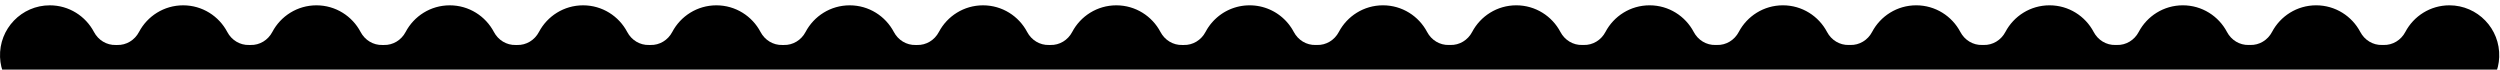 <?xml version="1.0" encoding="UTF-8"?>
<svg id="Layer_1" xmlns="http://www.w3.org/2000/svg" version="1.1" viewBox="0 0 2606.69 72.54">
  <!-- Generator: Adobe Illustrator 29.3.0, SVG Export Plug-In . SVG Version: 2.1.0 Build 146)  -->
  <path d="M2554,5.54c-19.98,0-37.31,11.27-46.02,27.79-4.47,8.48-13.2,13.87-22.78,13.56-.23,0-.47-.01-.7-.01s-.47,0-.7.01c-9.58.31-18.31-5.08-22.78-13.56-8.7-16.52-26.04-27.79-46.02-27.79s-37.31,11.27-46.02,27.79c-4.47,8.48-13.2,13.87-22.78,13.56-.23,0-.47-.01-.7-.01s-.47,0-.7.01c-9.58.31-18.31-5.08-22.78-13.56-8.7-16.52-26.04-27.79-46.02-27.79s-37.31,11.27-46.02,27.79c-4.47,8.48-13.2,13.87-22.78,13.56-.23,0-.47-.01-.7-.01s-.47,0-.7.01c-9.58.31-18.31-5.08-22.78-13.56-8.7-16.52-26.04-27.79-46.02-27.79s-37.31,11.27-46.02,27.79c-4.47,8.48-13.2,13.87-22.78,13.56-.23,0-.47-.01-.7-.01s-.47,0-.7.01c-9.58.31-18.31-5.08-22.78-13.56-8.7-16.52-26.04-27.79-46.02-27.79s-37.31,11.27-46.02,27.79c-4.47,8.48-13.2,13.87-22.78,13.56-.23,0-.47-.01-.7-.01s-.47,0-.7.01c-9.58.31-18.31-5.08-22.78-13.56-8.7-16.52-26.04-27.79-46.02-27.79s-37.31,11.27-46.02,27.79c-4.47,8.48-13.2,13.87-22.78,13.56-.23,0-.47-.01-.7-.01s-.47,0-.7.01c-9.58.31-18.31-5.08-22.78-13.56-8.7-16.52-26.04-27.79-46.02-27.79s-37.31,11.27-46.02,27.79c-4.47,8.48-13.2,13.87-22.78,13.56-.23,0-.47-.01-.7-.01s-.47,0-.7.01c-9.58.31-18.31-5.08-22.78-13.56-8.7-16.52-26.04-27.79-46.02-27.79s-37.31,11.27-46.02,27.79c-4.47,8.48-13.2,13.87-22.78,13.56-.23,0-.47-.01-.7-.01s-.47,0-.7.01c-9.58.31-18.31-5.08-22.78-13.56-8.7-16.52-26.04-27.79-46.02-27.79s-37.31,11.27-46.02,27.79c-4.47,8.48-13.2,13.87-22.78,13.56-.23,0-.47-.01-.7-.01s-.47,0-.7.01c-9.56.31-18.27-5.06-22.75-13.51-.52-.98-1.07-1.94-1.64-2.88-.06-.1-.13-.21-.19-.31-.28-.44-.56-.88-.84-1.32-.05-.08-.1-.15-.16-.23-.53-.79-1.08-1.57-1.65-2.33-.11-.15-.22-.3-.34-.45-.29-.37-.58-.74-.88-1.11-.14-.18-.29-.35-.43-.52-.49-.59-1-1.17-1.52-1.74-.19-.21-.37-.41-.57-.62-.29-.3-.58-.6-.87-.9-.23-.23-.46-.46-.69-.68-.43-.41-.86-.82-1.3-1.22-.3-.27-.6-.55-.91-.81-.28-.24-.55-.47-.84-.71-.31-.26-.62-.51-.94-.76-.27-.21-.54-.43-.81-.64-.5-.38-1.01-.75-1.52-1.11-.26-.18-.52-.36-.78-.54-.39-.26-.78-.52-1.17-.77-.23-.15-.46-.3-.7-.45-.58-.36-1.17-.71-1.76-1.04-.23-.13-.47-.26-.7-.38-.46-.25-.92-.49-1.39-.73-.22-.11-.43-.22-.65-.33-.64-.31-1.29-.61-1.94-.9-.2-.09-.41-.17-.61-.26-.53-.22-1.06-.44-1.59-.64-.21-.08-.42-.16-.63-.24-.69-.26-1.39-.5-2.1-.73-.17-.05-.33-.1-.5-.15-.59-.18-1.19-.36-1.79-.52-.21-.06-.41-.11-.62-.17-.74-.19-1.48-.37-2.23-.53-.13-.03-.25-.05-.38-.07-.66-.13-1.32-.25-1.98-.36-.21-.03-.41-.07-.62-.1-.78-.12-1.56-.22-2.34-.3-.07,0-.15-.01-.22-.02-.73-.07-1.46-.13-2.2-.17-.21-.01-.42-.02-.63-.03-.81-.04-1.62-.06-2.43-.06h0c-.82,0-1.63.03-2.43.06-.21,0-.42.02-.63.03-.74.04-1.47.1-2.2.17-.07,0-.15.01-.22.02-.79.08-1.57.19-2.34.3-.21.03-.41.07-.62.1-.66.11-1.32.23-1.98.36-.13.03-.26.05-.38.07-.75.16-1.49.34-2.23.53-.21.05-.41.11-.62.17-.6.16-1.2.34-1.79.52-.17.05-.34.1-.5.15-.71.23-1.4.47-2.1.73-.21.08-.42.16-.63.24-.53.21-1.06.42-1.59.64-.2.09-.41.17-.61.26-.65.29-1.3.59-1.94.9-.22.11-.44.22-.65.33-.47.24-.93.48-1.39.73-.23.13-.47.25-.7.38-.6.34-1.18.68-1.76,1.04-.24.15-.47.3-.7.45-.39.25-.78.51-1.16.77-.26.18-.52.35-.78.54-.51.36-1.02.73-1.51,1.11-.28.21-.55.43-.82.64-.31.25-.63.5-.93.76-.28.23-.56.47-.84.71-.3.26-.6.53-.9.81-.44.4-.88.81-1.31,1.23-.23.22-.46.45-.69.68-.29.3-.59.6-.87.9-.19.2-.37.4-.56.61-.52.57-1.04,1.16-1.53,1.76-.14.17-.29.34-.43.51-.3.37-.59.74-.88,1.11-.11.15-.22.29-.33.44-.58.76-1.13,1.54-1.66,2.34-.05.07-.1.14-.15.22-.29.44-.57.88-.85,1.33-.06.1-.12.2-.18.3-.58.95-1.13,1.91-1.65,2.89-4.48,8.44-13.19,13.81-22.75,13.5-.23,0-.47-.01-.7-.01s-.47,0-.7.01c-9.58.31-18.31-5.08-22.78-13.56-8.7-16.52-26.04-27.79-46.02-27.79s-37.31,11.27-46.02,27.79c-4.47,8.48-13.2,13.87-22.78,13.56-.23,0-.47-.01-.7-.01s-.47,0-.7.01c-9.58.31-18.31-5.08-22.78-13.56-8.7-16.52-26.04-27.79-46.02-27.79s-37.31,11.27-46.02,27.79c-4.47,8.48-13.2,13.87-22.78,13.56-.23,0-.47-.01-.7-.01s-.47,0-.7.01c-9.58.31-18.31-5.08-22.78-13.56-8.7-16.52-26.04-27.79-46.02-27.79s-37.31,11.27-46.02,27.79c-4.47,8.48-13.2,13.87-22.78,13.56-.23,0-.47-.01-.7-.01s-.47,0-.7.01c-9.58.31-18.31-5.08-22.78-13.56-8.7-16.52-26.04-27.79-46.02-27.79s-37.31,11.27-46.02,27.79c-4.47,8.48-13.2,13.87-22.78,13.56-.23,0-.47-.01-.7-.01s-.47,0-.7.01c-9.58.31-18.31-5.08-22.78-13.56-8.7-16.52-26.04-27.79-46.02-27.79s-37.31,11.27-46.02,27.79c-4.47,8.48-13.2,13.87-22.78,13.56-.23,0-.47-.01-.7-.01s-.47,0-.7.01c-9.58.31-18.31-5.08-22.78-13.56-8.7-16.52-26.04-27.79-46.02-27.79s-37.31,11.27-46.02,27.79c-4.47,8.48-13.2,13.87-22.78,13.56-.23,0-.47-.01-.7-.01s-.47,0-.7.01c-9.58.31-18.31-5.08-22.78-13.56-8.7-16.52-26.04-27.79-46.02-27.79s-37.31,11.27-46.02,27.79c-4.47,8.48-13.2,13.87-22.78,13.56-.23,0-.47-.01-.7-.01s-.47,0-.7.01c-9.58.31-18.31-5.08-22.78-13.56-8.7-16.52-26.04-27.79-46.02-27.79s-37.31,11.27-46.02,27.79c-4.47,8.48-13.2,13.87-22.78,13.56-.23,0-.47-.01-.7-.01s-.47,0-.7.01c-9.58.31-18.31-5.08-22.78-13.56-8.7-16.52-26.04-27.79-46.02-27.79C22.61,5.54-1.09,29.92.04,59.57c1.04,27.31,23.57,49.41,50.9,49.96,23.11.46,42.87-14.17,50.11-34.7,2.75,8.68,10.87,14.97,20.46,14.97s17.7-6.29,20.46-14.97c7.13,20.22,26.39,34.71,49.04,34.71s41.92-14.49,49.04-34.71c2.75,8.68,10.87,14.97,20.46,14.97s17.7-6.29,20.46-14.97c7.13,20.22,26.39,34.71,49.04,34.71s41.92-14.49,49.04-34.71c2.75,8.68,10.87,14.97,20.46,14.97s17.7-6.29,20.46-14.97c7.13,20.22,26.39,34.71,49.04,34.71s41.92-14.49,49.04-34.71c2.75,8.68,10.87,14.97,20.46,14.97s17.7-6.29,20.46-14.97c7.13,20.22,26.39,34.71,49.04,34.71s41.92-14.49,49.04-34.71c2.75,8.68,10.87,14.97,20.46,14.97s17.7-6.29,20.46-14.97c7.13,20.22,26.39,34.71,49.04,34.71s41.92-14.49,49.04-34.71c2.75,8.68,10.87,14.97,20.46,14.97s17.7-6.29,20.46-14.97c7.13,20.22,26.39,34.71,49.04,34.71s41.92-14.49,49.04-34.71c2.75,8.68,10.87,14.97,20.46,14.97s17.7-6.29,20.46-14.97c7.13,20.22,26.39,34.71,49.04,34.71s41.92-14.49,49.04-34.71c2.75,8.68,10.87,14.97,20.46,14.97s17.7-6.29,20.46-14.97c7.13,20.22,26.39,34.71,49.04,34.71s41.92-14.49,49.04-34.71c2.75,8.68,10.87,14.97,20.46,14.97s17.7-6.29,20.46-14.97c6.2,17.59,21.58,30.83,40.39,33.98.04,0,.07.01.11.02.71.12,1.42.22,2.14.31.16.02.32.04.48.06.62.07,1.25.13,1.88.18.19.02.39.03.58.05.79.05,1.59.09,2.39.11,0,0,0,0,.01,0,.36,0,.71,0,1.06,0s.71,0,1.06,0c0,0,0,0,.01,0,.8-.02,1.6-.05,2.39-.11.19-.01.39-.03.58-.05.63-.05,1.25-.11,1.88-.18.16-.02.32-.04.48-.06.72-.09,1.43-.19,2.14-.31.04,0,.07-.01.11-.02,18.81-3.15,34.19-16.4,40.39-33.98,2.75,8.68,10.87,14.97,20.46,14.97s17.7-6.29,20.46-14.97c7.13,20.22,26.39,34.71,49.04,34.71s41.92-14.49,49.04-34.71c2.75,8.68,10.87,14.97,20.46,14.97s17.7-6.29,20.46-14.97c7.13,20.22,26.39,34.71,49.04,34.71s41.92-14.49,49.04-34.71c2.75,8.68,10.87,14.97,20.46,14.97s17.7-6.29,20.46-14.97c7.13,20.22,26.39,34.71,49.04,34.71s41.92-14.49,49.04-34.71c2.75,8.68,10.87,14.97,20.46,14.97s17.7-6.29,20.46-14.97c7.13,20.22,26.39,34.71,49.04,34.71s41.92-14.49,49.04-34.71c2.75,8.68,10.87,14.97,20.46,14.97s17.7-6.29,20.46-14.97c7.13,20.22,26.39,34.71,49.04,34.71s41.92-14.49,49.04-34.71c2.75,8.68,10.87,14.97,20.46,14.97s17.7-6.29,20.46-14.97c7.13,20.22,26.39,34.71,49.04,34.71s41.92-14.49,49.04-34.71c2.75,8.68,10.87,14.97,20.46,14.97s17.7-6.29,20.46-14.97c7.13,20.22,26.39,34.71,49.04,34.71s41.92-14.49,49.04-34.71c2.75,8.68,10.87,14.97,20.46,14.97s17.7-6.29,20.46-14.97c7.13,20.22,26.39,34.71,49.04,34.71s41.92-14.49,49.04-34.71c2.75,8.68,10.87,14.97,20.46,14.97s17.7-6.29,20.46-14.97c7.24,20.53,26.99,35.16,50.11,34.7,27.33-.55,49.86-22.64,50.9-49.96,1.13-29.64-22.57-54.03-51.96-54.03Z"/>
</svg>